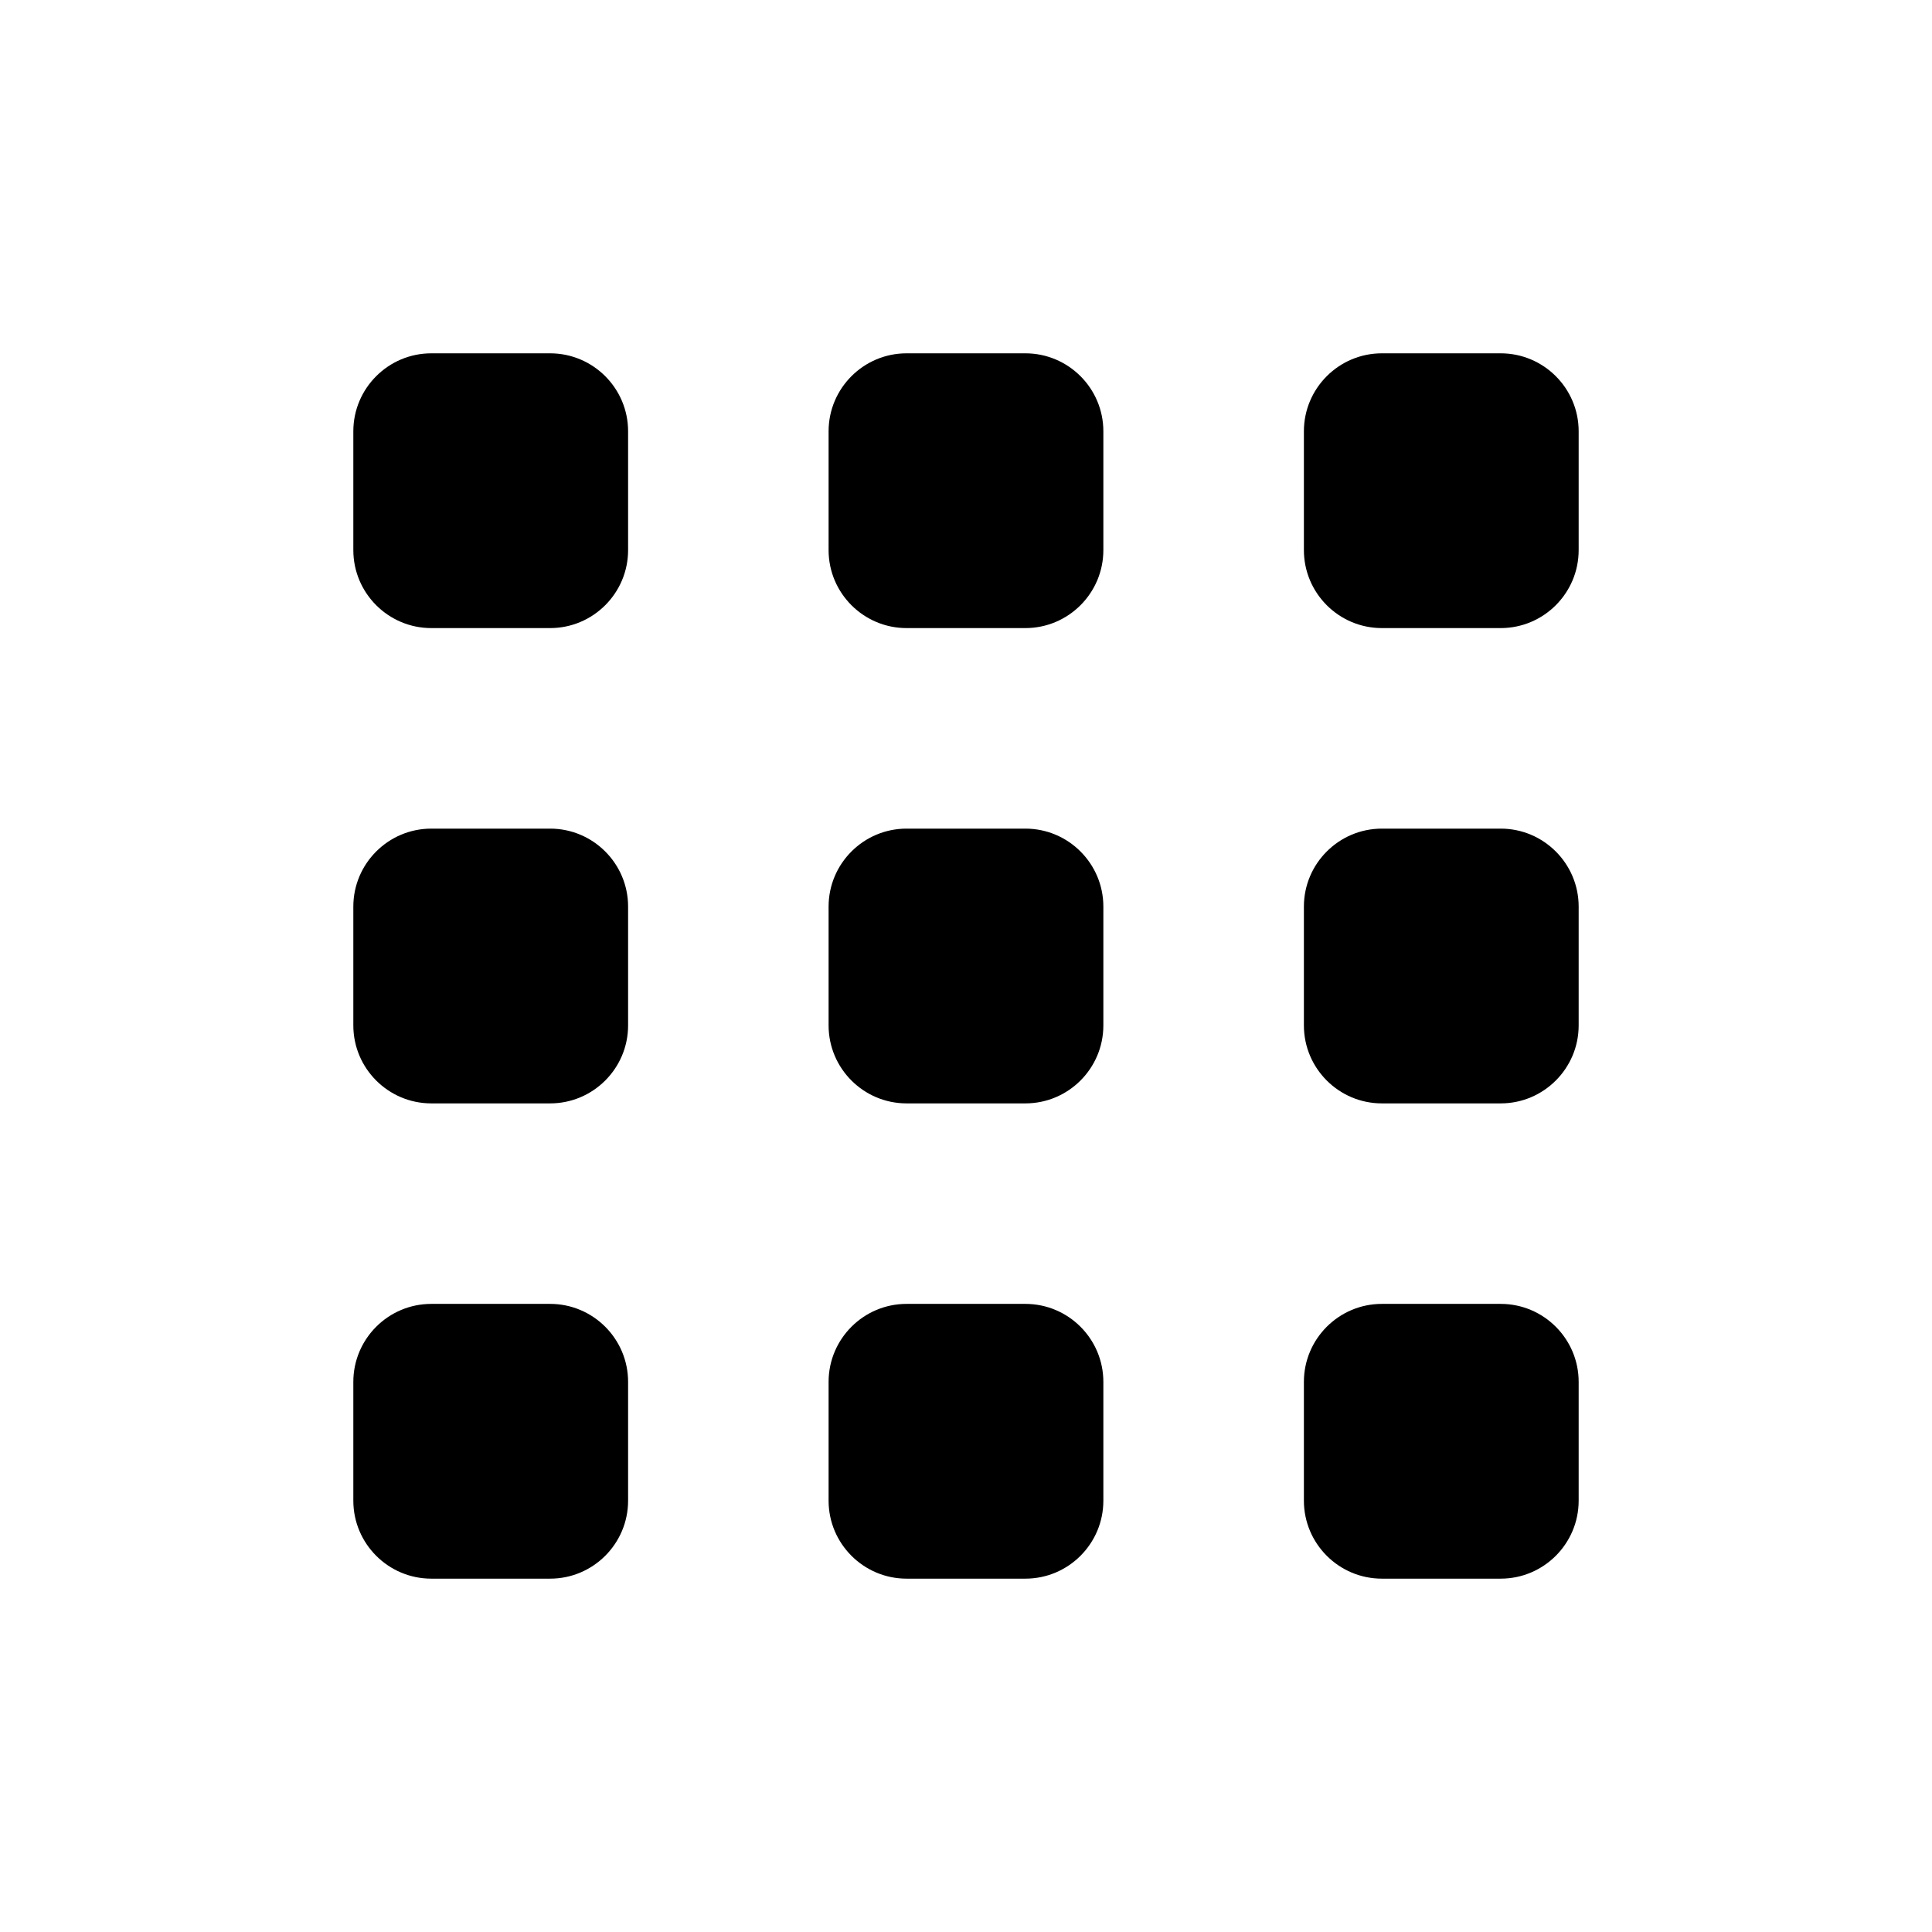 <?xml version="1.0" encoding="UTF-8"?>
<!-- The Best Svg Icon site in the world: iconSvg.co, Visit us! https://iconsvg.co -->
<svg fill="#000000" width="800px" height="800px" version="1.1" viewBox="144 144 512 512" xmlns="http://www.w3.org/2000/svg">
 <g>
  <path d="m258.3 562.36h31.488c11.395 0 20.664-9.27 20.664-20.664v-31.488c0-11.395-9.27-20.664-20.664-20.664h-31.488c-11.395 0-20.664 9.27-20.664 20.664v31.488c0 11.391 9.273 20.664 20.664 20.664z"/>
  <path d="m384.25 436.41h31.488c11.395 0 20.664-9.27 20.664-20.664v-31.488c0-11.395-9.27-20.664-20.664-20.664h-31.488c-11.395 0-20.664 9.27-20.664 20.664v31.488c0 11.395 9.273 20.664 20.664 20.664z"/>
  <path d="m258.3 436.41h31.488c11.395 0 20.664-9.27 20.664-20.664v-31.488c0-11.395-9.27-20.664-20.664-20.664h-31.488c-11.395 0-20.664 9.27-20.664 20.664v31.488c0 11.395 9.273 20.664 20.664 20.664z"/>
  <path d="m258.3 310.45h31.488c11.395 0 20.664-9.27 20.664-20.664v-31.488c0-11.395-9.27-20.664-20.664-20.664h-31.488c-11.395 0-20.664 9.27-20.664 20.664v31.488c0 11.395 9.273 20.664 20.664 20.664z"/>
  <path d="m510.21 436.41h31.488c11.395 0 20.664-9.27 20.664-20.664v-31.488c0-11.395-9.27-20.664-20.664-20.664h-31.488c-11.395 0-20.664 9.27-20.664 20.664v31.488c0 11.395 9.27 20.664 20.664 20.664z"/>
  <path d="m510.21 310.45h31.488c11.395 0 20.664-9.27 20.664-20.664v-31.488c0-11.395-9.27-20.664-20.664-20.664h-31.488c-11.395 0-20.664 9.27-20.664 20.664v31.488c0 11.395 9.27 20.664 20.664 20.664z"/>
  <path d="m384.25 310.45h31.488c11.395 0 20.664-9.27 20.664-20.664v-31.488c0-11.395-9.27-20.664-20.664-20.664h-31.488c-11.395 0-20.664 9.27-20.664 20.664v31.488c0 11.395 9.273 20.664 20.664 20.664z"/>
  <path d="m384.25 562.36h31.488c11.395 0 20.664-9.27 20.664-20.664v-31.488c0-11.395-9.27-20.664-20.664-20.664h-31.488c-11.395 0-20.664 9.27-20.664 20.664v31.488c0 11.391 9.273 20.664 20.664 20.664z"/>
  <path d="m510.21 562.36h31.488c11.395 0 20.664-9.27 20.664-20.664v-31.488c0-11.395-9.27-20.664-20.664-20.664h-31.488c-11.395 0-20.664 9.27-20.664 20.664v31.488c0 11.391 9.27 20.664 20.664 20.664z"/>
 </g>
</svg>
